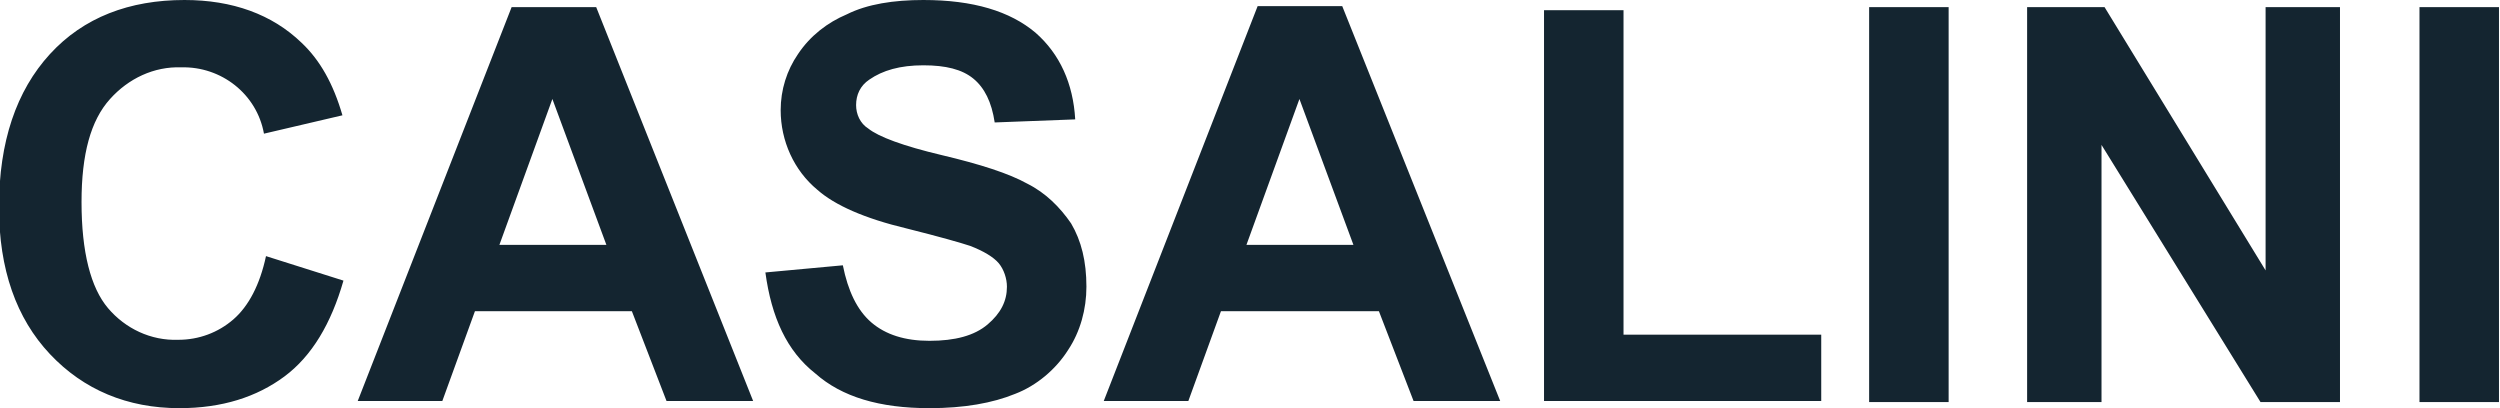 <svg width="245" height="40" viewBox="0 0 245 40" fill="none" xmlns="http://www.w3.org/2000/svg">
<g clip-path="url(#clip0_248_2070)">
<path d="M26.068 25.1L33.659 27.5C32.46 31.7 30.562 34.9 27.866 36.9C25.169 38.9 21.773 40 17.578 40C12.485 40 8.19 38.2 4.894 34.7C1.598 31.2 -0.1 26.4 -0.1 20.3C-0.1 13.9 1.598 8.9 4.894 5.3C8.19 1.7 12.684 0 18.078 0C22.772 0 26.667 1.4 29.564 4.2C31.361 5.9 32.66 8.2 33.559 11.3L25.868 13.1C25.169 9.2 21.673 6.5 17.778 6.6C15.081 6.5 12.584 7.7 10.787 9.7C8.889 11.8 7.99 15.1 7.99 19.8C7.99 24.7 8.889 28.2 10.587 30.2C12.285 32.2 14.782 33.4 17.478 33.3C19.476 33.3 21.374 32.6 22.872 31.3C24.37 30 25.469 27.9 26.068 25.1ZM73.809 39.3H65.32L61.924 30.5H46.543L43.347 39.3H35.057L50.138 0.7H58.428L73.809 39.3ZM59.427 24L54.133 9.7L48.94 24H59.427ZM75.008 26.7L82.599 26C83.098 28.5 83.997 30.4 85.395 31.6C86.793 32.8 88.691 33.4 91.088 33.4C93.585 33.4 95.483 32.9 96.781 31.8C98.08 30.7 98.679 29.5 98.679 28.1C98.679 27.3 98.379 26.4 97.88 25.8C97.38 25.2 96.382 24.6 95.083 24.1C94.184 23.8 92.087 23.2 88.891 22.4C84.696 21.4 81.8 20.1 80.102 18.6C77.805 16.7 76.506 13.8 76.506 10.8C76.506 8.8 77.105 6.9 78.204 5.3C79.403 3.5 81.1 2.2 82.998 1.4C84.996 0.4 87.593 0 90.489 0C95.383 0 98.979 1.1 101.476 3.2C103.873 5.3 105.171 8.2 105.371 11.7L97.48 12C97.181 10 96.482 8.6 95.383 7.7C94.284 6.8 92.686 6.4 90.489 6.4C88.192 6.4 86.494 6.9 85.195 7.8C84.297 8.4 83.897 9.3 83.897 10.3C83.897 11.2 84.297 12.1 85.096 12.6C86.094 13.4 88.491 14.3 92.287 15.2C96.082 16.1 98.879 17 100.676 18C102.474 18.9 103.873 20.3 104.971 21.9C105.97 23.6 106.469 25.6 106.469 28.1C106.469 30.3 105.87 32.5 104.672 34.3C103.473 36.2 101.575 37.8 99.478 38.6C97.281 39.5 94.484 40 91.088 40C86.194 40 82.499 38.9 79.902 36.6C77.105 34.4 75.607 31.1 75.008 26.7ZM147.02 39.3H138.53L135.134 30.5H119.653L116.457 39.3H108.167L123.249 0.6H131.539L147.02 39.3ZM132.637 24L127.344 9.7L122.15 24H132.637ZM151.314 39.3V1H159.105V32.8H178.481V39.3H151.314ZM183.175 39.3V0.7H190.966V39.4H183.175V39.3ZM198.657 39.3V0.7H206.247L222.028 26.5V0.7H229.319V39.4H221.529L205.948 14.2V39.4H198.657V39.3ZM237.109 39.3V0.7H244.9V39.4H237.109V39.3Z" fill="#142530"/>
</g>
<defs>
<clipPath id="clip0_248_2070">
<rect width="245" height="40" fill="white"/>
</clipPath>
</defs>
</svg>
